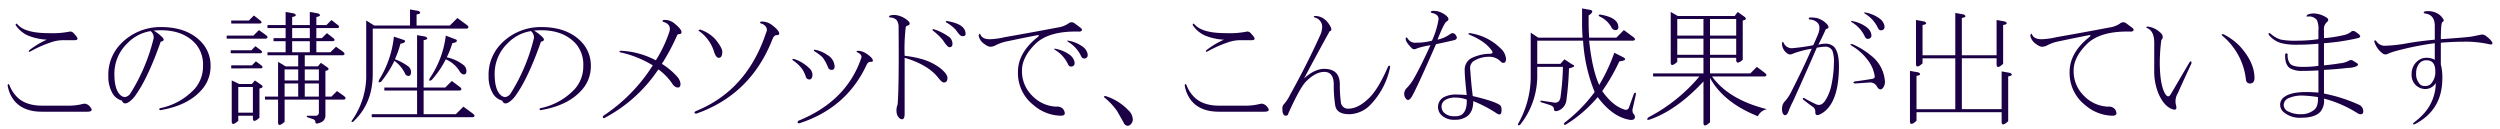 <svg id="レイヤー_1" data-name="レイヤー 1" xmlns="http://www.w3.org/2000/svg" viewBox="0 0 698 36" width="698" height="36"><defs><style>.cls-1{isolation:isolate;}.cls-2{fill:#1b0045;}</style></defs><title>h2_sm_method03_2</title><g class="cls-1"><path class="cls-2" d="M18.714,29.5a16.967,16.967,0,0,0,3.516-.281c.844-.188,1.311-.281,1.406-.281a2.268,2.268,0,0,1,1.688,1.125q.843,1.126-.985,1.125H11.683q-5.062,0-7.594-2.954a8.951,8.951,0,0,1-1.968-4.5c.186-.373.374-.328.562.141a9.157,9.157,0,0,0,2.109,3.234Q7.182,29.5,11.824,29.5ZM21.386,10.23q.7.986-.562.985H17.871a10.7,10.7,0,0,0-3.094.422,33.36,33.36,0,0,0-6.188,2.672c-.562.281-.7.189-.422-.282a22.838,22.838,0,0,1,4.922-2.953,15.967,15.967,0,0,1-5.2-1.125A7.923,7.923,0,0,1,4.371,7c0-.469.186-.514.562-.141q2.109,2.394,8.578,2.391a24.507,24.507,0,0,0,5.906-.422,1.178,1.178,0,0,1,1.125.422A9.232,9.232,0,0,1,21.386,10.23Z"/><path class="cls-2" d="M45.292,10.371q.984.984-.421,1.266Q41.354,21.624,37.98,26.4a7.494,7.494,0,0,1-1.828,1.969Q34.6,29.5,34.042,28.09a4.343,4.343,0,0,1-2.671-2.11,9.183,9.183,0,0,1-1.125-4.64A12.364,12.364,0,0,1,33.761,12.2a15.318,15.318,0,0,1,11.25-4.64q7.03,0,10.969,3.937a9.547,9.547,0,0,1,2.812,7.031,9.778,9.778,0,0,1-2.671,6.75q-3.8,4.219-11.391,5.485c-.376-.188-.376-.373,0-.563a17.948,17.948,0,0,0,9.7-5.484,9.511,9.511,0,0,0,2.25-6.328,8.86,8.86,0,0,0-1.969-6.047q-3.939-4.5-11.812-3.8A10.9,10.9,0,0,1,45.292,10.371Zm-2.531.844a2.217,2.217,0,0,0-.7-2.531,11.45,11.45,0,0,0-6.469,3.375,11.743,11.743,0,0,0-3.656,8.578q0,4.218,1.547,5.765a2.012,2.012,0,0,0,1.406.7,2.3,2.3,0,0,0,1.406-.843A51.709,51.709,0,0,0,42.761,11.215Z"/><path class="cls-2" d="M63.292,10.793V9.949h7.454L72.292,8.4l1.969,1.407c.563.47.563.8,0,.984Zm1.125,3.234h5.766L71.308,12.9,73,14.168c.281.375.186.611-.282.7h-8.3Zm.141-7.453V5.73H69.48l1.406-1.406,1.969,1.547c.281.375.186.611-.281.7Zm0,12.516v-.844h5.766l1.125-1.125,1.687,1.266c.281.375.187.611-.281.7Zm1.969,13.219v1.406q-1.83,1.688-1.828.14V22.465l2.109.984h3.516l.843-.984L73,23.73c.562.471.374.8-.563.985v8.156q-1.83,1.688-1.828.141v-.7Zm4.078-8.016H66.527v7.172h4.078Zm20.25,2.672h1.687l1.547-1.547,1.969,1.406c.563.471.563.8,0,.985h-5.2v4.218a2.3,2.3,0,0,1-.563,1.688,3.3,3.3,0,0,1-1.406.7q-.843.278-.844-.422c0-.281-.188-.518-.562-.7l-1.688-.563c-.188-.189-.188-.33,0-.421h2.25a.872.872,0,0,0,.985-.985V27.809H79.464V34q-1.828,1.688-1.828.141V27.809H73.98v-.844h3.656v-9.7l2.11,1.265h3.515V15.434H74.683V14.59h5.063V11.5H76.371v-.844h3.375V7.84H74.683V7h5.063V3.34l2.39.422q1.124.705-.562.984V7H86.5V3.34l2.39.422q1.124.705-.562.984V7h2.812L92.542,5.59l1.969,1.547c.281.375.187.611-.281.7H88.324v2.812h1.547l1.406-1.406,1.969,1.547c.281.375.186.611-.282.7h-4.64V14.59h3.937l1.547-1.547,1.969,1.406c.562.471.562.8,0,.985H85.089v3.093h3.657l.843-.984,1.828,1.266c.563.47.374.8-.562.984Zm-7.594-4.5V19.371h-3.8v3.094Zm0,.844h-3.8v3.656h3.8ZM86.5,7.84H81.574v2.812H86.5Zm0,6.75V11.5H81.574V14.59Zm2.531,4.781H85.089v3.094h3.938Zm0,3.938H85.089v3.656h3.938Z"/><path class="cls-2" d="M102.246,5.73l2.25,1.407h9.984v-4.5l2.391.422q1.124.7-.563.984V7.137h9.281l2.11-2.11L130.371,7c.562.471.562.8,0,.984h-26.3V20.637q0,8.3-5.485,13.359-.7.279-.281-.422a21.675,21.675,0,0,0,3.938-13.219Zm22.078,18.7,1.828-1.829,2.25,1.688c.562.471.562.8,0,.984H118.277v6.61h9l2.109-2.11,2.672,1.969q.845.7,0,.984H103.792v-.843h12.657v-6.61h-9.141v-.843h9.141V9.809l2.39.421c.749.471.563.8-.562.985V24.434Zm-14.063-7.875a13.927,13.927,0,0,1,3.516,1.828,2.047,2.047,0,0,1,.984,1.687c0,.752-.235,1.125-.7,1.125a.991.991,0,0,1-.984-.7,9.661,9.661,0,0,0-2.953-3.516,29.78,29.78,0,0,1-3.657,5.766c-.751.471-.938.281-.562-.562A28.4,28.4,0,0,0,109.98,10.23l2.953.985q.561.705-1.125.984A29.018,29.018,0,0,1,110.261,16.559Zm14.2-6.61,2.953,1.125c.374.471,0,.8-1.125.985A25.518,25.518,0,0,1,124.746,16a11.3,11.3,0,0,1,4.781,2.25,2.156,2.156,0,0,1,.7,1.547q0,.984-.7.984t-1.266-.984a8.362,8.362,0,0,0-3.8-3.234,26.2,26.2,0,0,1-3.937,5.765q-.985.563-.563-.422A26.871,26.871,0,0,0,124.464,9.949Z"/><path class="cls-2" d="M151.464,10.371q.984.984-.422,1.266-3.516,9.987-6.89,14.765a7.494,7.494,0,0,1-1.828,1.969q-1.55,1.128-2.11-.281a4.347,4.347,0,0,1-2.672-2.11,9.183,9.183,0,0,1-1.125-4.64,12.365,12.365,0,0,1,3.516-9.141,15.318,15.318,0,0,1,11.25-4.64q7.031,0,10.969,3.937a9.547,9.547,0,0,1,2.812,7.031,9.775,9.775,0,0,1-2.672,6.75q-3.8,4.219-11.39,5.485c-.376-.188-.376-.373,0-.563a17.948,17.948,0,0,0,9.7-5.484,9.511,9.511,0,0,0,2.25-6.328,8.86,8.86,0,0,0-1.969-6.047q-3.939-4.5-11.812-3.8A10.921,10.921,0,0,1,151.464,10.371Zm-2.531.844a2.217,2.217,0,0,0-.7-2.531,11.447,11.447,0,0,0-6.469,3.375,11.743,11.743,0,0,0-3.656,8.578q0,4.218,1.547,5.765a2.012,2.012,0,0,0,1.406.7,2.3,2.3,0,0,0,1.406-.843A51.709,51.709,0,0,0,148.933,11.215Z"/><path class="cls-2" d="M168.621,33.012c-.376-.1-.422-.33-.141-.7a47.011,47.011,0,0,0,13.781-14.063,29.709,29.709,0,0,0-9.14-3.656q-.423-.282.14-.422a22.915,22.915,0,0,1,9.844,2.672,36.426,36.426,0,0,0,3.8-8.016q.561-1.968-1.547-2.672c-.47-.187-.517-.373-.141-.562a4.1,4.1,0,0,1,2.953.844q2.111,1.688,2.11,2.531c0,.375-.236.562-.7.562a.551.551,0,0,0-.563.422,59.738,59.738,0,0,1-4.219,7.875,19.715,19.715,0,0,1,4.219,3.516A3.774,3.774,0,0,1,190,23.309c0,.751-.236,1.125-.7,1.125q-.986,0-1.828-1.407a16.351,16.351,0,0,0-3.656-3.656A40.924,40.924,0,0,1,168.621,33.012Z"/><path class="cls-2" d="M215.73,7.137q1.827,1.406,1.828,2.25c0,.281-.235.422-.7.422s-.844.33-1.125.984Q209.682,26.4,194.355,31.746c-.563-.1-.61-.328-.141-.7Q208.558,25.277,213.9,9.105a1.521,1.521,0,0,0,0-1.546,2.292,2.292,0,0,0-1.406-.985c-.376-.187-.376-.373,0-.562A4.71,4.71,0,0,1,215.73,7.137Zm-16.031,3.8q1.966,2.393,1.968,3.515,0,1.687-.984,1.688-.843,0-1.406-1.969A10.975,10.975,0,0,0,195.2,8.684q-.423-.282.281-.422A9.933,9.933,0,0,1,199.7,10.934Z"/><path class="cls-2" d="M225.011,21.48a9.083,9.083,0,0,0-.984-2.109,10.016,10.016,0,0,0-2.672-2.531c-.189-.188-.141-.328.141-.422a9.64,9.64,0,0,1,2.531,1.125,10.5,10.5,0,0,1,1.828,1.406,2.592,2.592,0,0,1,.984,2.11q-.141,1.126-.843,1.125A.994.994,0,0,1,225.011,21.48Zm16.735-6.609q1.966,1.266,1.968,2.109c0,.19-.235.282-.7.282s-.844.33-1.125.984q-5.626,11.954-18.7,16.172c-.562,0-.657-.236-.281-.7q13.5-5.484,17.578-17.578.279-.844-1.125-1.547c-.376-.188-.281-.328.281-.422A4.714,4.714,0,0,1,241.746,14.871Zm-9.563,4.641a.993.993,0,0,1-.984-.7A12.072,12.072,0,0,0,229.652,16a13.869,13.869,0,0,0-2.25-1.687c-.281-.282-.236-.422.14-.422a8.685,8.685,0,0,1,3.375,1.406,3.948,3.948,0,0,1,2.11,3.234Q233.027,19.513,232.183,19.512Z"/><path class="cls-2" d="M262.417,18.949q2.111,1.688,2.11,2.813,0,1.264-.985,1.265-.564,0-1.546-1.265-2.814-3.657-9.422-5.625V31.746c0,1.029-.236,1.547-.7,1.547q-.845,0-1.407-1.266a4.226,4.226,0,0,1,.141-2.812q.422-4.779.281-21.516a3.345,3.345,0,0,0-.562-2.109,2.579,2.579,0,0,0-1.828-.7c-.376-.188-.376-.373,0-.563a4.565,4.565,0,0,1,2.25,0,6.485,6.485,0,0,1,2.531,1.266q.7.563.7.984c0,.281-.189.471-.563.563a.664.664,0,0,0-.562.7,51.771,51.771,0,0,0-.281,7.734,29.876,29.876,0,0,1,4.5.844A15.766,15.766,0,0,1,262.417,18.949Zm3.516-6.75q0,.984-.844.985-.564,0-1.828-1.969a15.885,15.885,0,0,0-2.812-2.672c-.189-.188-.141-.328.14-.422a14.766,14.766,0,0,1,4.078,1.969A2.477,2.477,0,0,1,265.933,12.2Zm2.953-2.109a1.138,1.138,0,0,1-.844-.281A9.034,9.034,0,0,1,266.917,8.4a10.632,10.632,0,0,0-2.671-2.109q-.423-.422.14-.422,3.232.563,4.36,1.688a2.555,2.555,0,0,1,.843,1.828A.621.621,0,0,1,268.886,10.09Z"/><path class="cls-2" d="M298.277,6.574a1.362,1.362,0,0,1,1.828,0Q301.65,7.7,301.792,7.84q.7.705-.281.984-8.72-.28-12.515,3.516-3.658,3.659-3.657,7.312a9.537,9.537,0,0,0,2.813,7.032,9.831,9.831,0,0,0,6.75,3.093,2.241,2.241,0,0,1,1.828.563,2.135,2.135,0,0,1,.562,1.265c0,.467-.376.7-1.125.7a11.952,11.952,0,0,1-7.593-2.954,11.325,11.325,0,0,1-4.36-9.281q0-5.343,5.485-9.7c.467-.373.467-.562,0-.562q-4.362.843-8.3,1.687a11.981,11.981,0,0,0-3.375,1.125,2.981,2.981,0,0,1-1.688.422,3.285,3.285,0,0,1-1.406-.7,3.58,3.58,0,0,1-1.687-2.391c.186-.654.374-.7.562-.14q.7,1.265,2.953,1.125a21.436,21.436,0,0,0,3.8-.563Q287.869,9.1,295.183,7.7A7.1,7.1,0,0,0,298.277,6.574ZM299.4,18.527c-.563.19-.985-.047-1.266-.7a9.1,9.1,0,0,0-3.656-3.937c-.189-.282-.141-.373.141-.282a9.553,9.553,0,0,1,4.218,1.829,3.386,3.386,0,0,1,1.125,1.687C300.151,17.873,299.964,18.34,299.4,18.527Zm-1.266-6.89c-.188-.282-.14-.373.141-.282a9.557,9.557,0,0,1,4.219,1.829,3.4,3.4,0,0,1,1.125,1.687c.186.752,0,1.219-.563,1.406s-.984-.047-1.266-.7A9.1,9.1,0,0,0,298.136,11.637Z"/><path class="cls-2" d="M308.542,27.387c-.469-.373-.421-.563.141-.563a14.866,14.866,0,0,1,6.328,3.938,3.644,3.644,0,0,1,1.266,2.531,1.916,1.916,0,0,1-.563,1.406,1.215,1.215,0,0,1-.843.422,1.266,1.266,0,0,1-1.125-.844c-.47-.843-1.08-1.924-1.829-3.234A18.057,18.057,0,0,0,308.542,27.387Z"/><path class="cls-2" d="M347.355,29.5a16.967,16.967,0,0,0,3.516-.281q1.264-.282,1.406-.281a2.267,2.267,0,0,1,1.687,1.125q.844,1.126-.984,1.125H340.324q-5.062,0-7.594-2.954a8.953,8.953,0,0,1-1.969-4.5c.187-.373.374-.328.563.141a9.143,9.143,0,0,0,2.109,3.234q2.389,2.394,7.031,2.391Zm2.672-19.266q.7.986-.563.985h-2.953a10.707,10.707,0,0,0-3.094.422,33.353,33.353,0,0,0-6.187,2.672c-.563.281-.7.189-.422-.282a22.813,22.813,0,0,1,4.922-2.953,15.967,15.967,0,0,1-5.2-1.125A7.926,7.926,0,0,1,333.011,7c0-.469.187-.514.563-.141q2.109,2.394,8.578,2.391a24.513,24.513,0,0,0,5.906-.422,1.178,1.178,0,0,1,1.125.422A9.349,9.349,0,0,1,350.027,10.23Z"/><path class="cls-2" d="M387.574,18.527c.281-.281.467-.232.562.141a21.143,21.143,0,0,1-5.344,10.406,8.46,8.46,0,0,1-6.046,2.813q-3.517,0-3.938-2.391a34.782,34.782,0,0,1-.422-5.906q0-3.513-2.672-3.516-2.391,0-5.062,2.672-1.687,1.688-4.922,8.859c-.1.467-.329.7-.7.7-.657,0-.985-.612-.985-1.829a1.821,1.821,0,0,1,.563-1.546,11.086,11.086,0,0,0,1.547-2.391q5.063-9.141,8.578-17.016a6.738,6.738,0,0,0,.422-1.968,2.676,2.676,0,0,0-2.11-2.672q-.564-.423.282-.422,2.67.141,4.218,3.094c.282.751.187,1.125-.281,1.125q-2.673,4.781-7.172,13.218,2.954-2.669,5.625-2.672,4.359,0,4.36,4.36a34.251,34.251,0,0,0,.281,4.781,1.977,1.977,0,0,0,2.109,1.969q2.811,0,5.907-3.094Q384.9,24.716,387.574,18.527Z"/><path class="cls-2" d="M400.933,12.34q-5.484,12.517-6.75,14.625c-.562.937-1.079,1.174-1.547.7a2.118,2.118,0,0,1-.562-1.125,2.262,2.262,0,0,1,.7-1.969,12.342,12.342,0,0,0,1.828-2.39q1.827-3.091,4.781-9.563a26.142,26.142,0,0,0-3.656.844q-.986.563-1.547,0-1.83-1.826-1.687-2.672c0-.469.186-.469.562,0a2.4,2.4,0,0,0,2.391,1.125,15.849,15.849,0,0,0,4.359-.563,22.627,22.627,0,0,0,1.828-5.906c.093-.935-.516-1.547-1.828-1.828-.47-.187-.47-.373,0-.562a4.866,4.866,0,0,1,2.531.421,5.364,5.364,0,0,1,1.688,1.125c.562.563.514,1.034-.141,1.407q-.705.422-2.531,5.062a9.157,9.157,0,0,0,3.516-1.547q.983-.7,1.687.422.561.984-.562,1.266Q403.6,11.778,400.933,12.34Zm15.047,3.515a7.967,7.967,0,0,0-4.641,1.266,2.462,2.462,0,0,0-.843,2.391q.279,4.08.7,7.312,6.045,1.407,7.593,2.531.561.423.422,1.829-.141,1.265-1.406.421a36.525,36.525,0,0,0-6.469-3.375q0,2.954-1.687,4.219a5.617,5.617,0,0,1-3.516.985,4.947,4.947,0,0,1-3.656-1.266,3.162,3.162,0,0,1,.422-4.922,7.228,7.228,0,0,1,3.937-.844c.844,0,1.734.049,2.672.141q-.564-5.062-.562-6.891A3.628,3.628,0,0,1,411.339,16a11.889,11.889,0,0,1,4.5-.984q1.266,0,.7-.844-1.829-2.668-6.328-4.5-.564-.282.141-.422a15.223,15.223,0,0,1,8.578,4.219,4.37,4.37,0,0,1,1.547,2.953c0,.752-.235,1.125-.7,1.125a.946.946,0,0,1-.7-.281A4.31,4.31,0,0,0,415.98,15.855Zm-9.563,11.391a5.08,5.08,0,0,0-2.953.7,2.154,2.154,0,0,0-.984,1.828,2.414,2.414,0,0,0,.562,1.547,3.91,3.91,0,0,0,3.094,1.125,3.4,3.4,0,0,0,1.969-.422q1.545-1.125,1.406-4.218A9.03,9.03,0,0,0,406.417,27.246Z"/><path class="cls-2" d="M429.2,18.668V21.48a21.815,21.815,0,0,1-4.782,13.36c-.469.281-.657.185-.562-.281a26.65,26.65,0,0,0,3.516-12.8V9.105l2.109,1.407h12.375q-.143-2.11-.141-4.078V2.355l2.391.422q1.123.423-.563,1.547V6.152q0,1.972.141,4.36h7.594l2.109-2.11,2.672,1.969c.563.471.563.8,0,.984H443.683q.844,8.016,2.813,12.375a49.387,49.387,0,0,0,4.218-9L453.246,16q1.4.845-1.125,1.125a54.752,54.752,0,0,1-4.782,8.3q2.954,4.218,6.328,5.2a.909.909,0,0,0,1.125-.562l1.407-3.938c.374-.373.562-.328.562.141l-.984,4.359c0,.656.14,1.076.422,1.266.374.562.374,1.029,0,1.406a1.793,1.793,0,0,1-1.266.141q-4.782-.844-8.859-6.329a36.627,36.627,0,0,1-9,7.735c-.47,0-.563-.19-.282-.563A43.1,43.1,0,0,0,445.23,25.7,44.965,44.965,0,0,1,442,11.355H429.2v6.469h6.468l1.125-1.265,2.11,1.406q1.545.563-.844,1.125a82.728,82.728,0,0,1-.7,8.719,3.6,3.6,0,0,1-1.969,2.953q-1.548.7-1.547-.422c0-.373-.329-.7-.984-.985l-2.672-.843c-.188-.188-.141-.328.141-.422l3.656.562q1.4.141,1.687-1.406a70.808,70.808,0,0,0,.7-8.578ZM446.636,4.605c-.376-.187-.376-.373,0-.562q5.2.843,5.2,3.516A.745.745,0,0,1,451,8.4a1.266,1.266,0,0,1-1.125-.843A7.2,7.2,0,0,0,446.636,4.605Z"/><path class="cls-2" d="M477.433,20.5h11.25l1.828-1.828,2.25,1.687c.563.471.563.8,0,.985H478q4.639,6.468,15.328,9.14a3.592,3.592,0,0,0-2.532,1.969q-9.564-3.8-13.359-10.687V34.137q-1.83,1.688-1.828.14V22.746q-7.595,8.157-15.188,10.688c-.657.091-.7-.141-.14-.7a46.7,46.7,0,0,0,14.2-11.39H461.542V20.5h14.063V16.137h-7.313v1.125q-1.829,1.688-1.828.14V3.34l1.969,1.125h15.891l.843-1.125,1.969,1.406c.563.471.374.8-.562.984V16.7q-1.83,1.549-1.828,0v-.562h-7.313ZM468.292,9.949h7.313V5.309h-7.313Zm0,5.344h7.313v-4.5h-7.313Zm16.454-5.344V5.309h-7.313v4.64Zm0,5.344v-4.5h-7.313v4.5Z"/><path class="cls-2" d="M511.605,14.168a2.138,2.138,0,0,0-2.109-1.125,14.237,14.237,0,0,0-2.25.281q-3.237,7.457-6.61,14.906a23.576,23.576,0,0,0-1.265,2.813c-.282.748-.611,1.125-.985,1.125-.281,0-.516-.236-.7-.7a2.9,2.9,0,0,1-.141-1.125,2.866,2.866,0,0,1,.844-2.11,12.621,12.621,0,0,0,1.969-3.093q3.091-6.045,5.484-11.532a25.8,25.8,0,0,0-5.343,1.407,1.339,1.339,0,0,1-1.547-.141,3.359,3.359,0,0,1-1.407-2.953q.14-.421.422,0a2.525,2.525,0,0,0,2.25,1.547,53.9,53.9,0,0,0,6.047-.844q.7-1.546,1.406-3.234.7-1.97-.14-2.953a3.169,3.169,0,0,0-2.25-.985c-.376-.187-.376-.373,0-.562a9.471,9.471,0,0,1,1.969.14,5.931,5.931,0,0,1,2.671,1.547q1.266,1.266-.14,1.547-.985,2.25-2.11,4.359A7.918,7.918,0,0,1,509.5,12.2a3.339,3.339,0,0,1,2.671.985q1.266,1.55,1.266,5.2,0,10.83-5.2,13.5c-.939.466-1.406.281-1.406-.563a1.65,1.65,0,0,0-.563-1.406q-1.407-.981-2.812-2.109-.284-.561.281-.422a36.1,36.1,0,0,0,3.234,1.687q1.406.707,2.532-.844a12.266,12.266,0,0,0,1.828-4.5,30.633,30.633,0,0,0,.7-6.187A8.777,8.777,0,0,0,511.605,14.168Zm5.625-1.828a21.634,21.634,0,0,1,5.062,3.094,9.913,9.913,0,0,1,3.938,6.89,2.867,2.867,0,0,1-.422,2.11q-.843,1.126-1.687-.141a2.147,2.147,0,0,0-2.11-1.266q-1.969.141-4.078.282c-.562-.092-.61-.282-.141-.563q2.249-.28,4.782-.7.983-.138.843-.844a9.762,9.762,0,0,0-2.109-4.64,14.39,14.39,0,0,0-4.359-3.8Q516.244,12.2,517.23,12.34Zm4.641-1.547c-.563.189-.985-.047-1.266-.7a9.1,9.1,0,0,0-3.656-3.938c-.189-.281-.141-.373.14-.281A9.555,9.555,0,0,1,521.308,7.7a3.389,3.389,0,0,1,1.125,1.688C522.62,10.139,522.433,10.605,521.871,10.793Zm2.39-3.094a9.1,9.1,0,0,0-3.656-3.937c-.189-.282-.141-.373.141-.282a9.553,9.553,0,0,1,4.218,1.829A3.386,3.386,0,0,1,526.089,7c.187.752,0,1.219-.562,1.406S524.542,8.355,524.261,7.7Z"/><path class="cls-2" d="M557.449,17.965V16.277h-9.7v14.2h11.109V19.934l2.391.421c.749.471.562.8-.563.985V33.855q-1.83,1.688-1.828.141V31.324H535.089v2.391q-1.829,1.688-1.828.14V19.793l2.391.422q1.123.7-.563.984V30.48h10.828v-14.2h-9.14v1.407q-1.83,1.688-1.828.14V5.59l2.39.422q1.123.705-.562.984v8.438h9.14V3.621l2.391.422q1.124.707-.562.984V15.434h9.7V5.59l2.39.422q1.123.705-.562.984V17.824Q557.447,19.512,557.449,17.965Z"/><path class="cls-2" d="M591.9,6.574a1.362,1.362,0,0,1,1.828,0q1.545,1.128,1.687,1.266.7.705-.281.984-8.719-.28-12.515,3.516-3.658,3.659-3.657,7.312a9.537,9.537,0,0,0,2.813,7.032,9.831,9.831,0,0,0,6.75,3.093,2.241,2.241,0,0,1,1.828.563,2.135,2.135,0,0,1,.562,1.265c0,.467-.376.7-1.125.7a11.952,11.952,0,0,1-7.593-2.954,11.325,11.325,0,0,1-4.36-9.281q0-5.343,5.485-9.7c.467-.373.467-.562,0-.562q-4.362.843-8.3,1.687a11.981,11.981,0,0,0-3.375,1.125,2.981,2.981,0,0,1-1.688.422,3.285,3.285,0,0,1-1.406-.7,3.58,3.58,0,0,1-1.687-2.391c.186-.654.374-.7.562-.14q.7,1.265,2.953,1.125a21.436,21.436,0,0,0,3.8-.563Q581.494,9.1,588.808,7.7A7.1,7.1,0,0,0,591.9,6.574Z"/><path class="cls-2" d="M601.464,11.918q0-3.234-1.968-4.078-.564-.282.14-.422a6.117,6.117,0,0,1,3.375,1.547q1.406,1.128.422,2.25a54.711,54.711,0,0,0-.422,6.047q0,6.468,1.547,9,.844,1.264,1.547,0,2.389-4.079,5.2-8.86c.374-.468.563-.373.563.282q-2.11,4.5-3.8,8.3a4.335,4.335,0,0,0-.563,3.235q.561,1.829-.984,1.265-2.393-.843-3.938-4.5a16.621,16.621,0,0,1-1.125-6.468Zm23.907.984q4.076,4.5,4.078,8.86c0,1.033-.422,1.547-1.266,1.547q-.986,0-1.125-1.125a18.334,18.334,0,0,0-2.109-6.75,18.76,18.76,0,0,0-4.5-5.485q-.423-.421.281-.422A17.039,17.039,0,0,1,625.371,12.9Z"/><path class="cls-2" d="M648.855,10.652a35.786,35.786,0,0,0,5.484-.843,4.81,4.81,0,0,0,1.969-.844.959.959,0,0,1,1.266-.141,8.468,8.468,0,0,1,1.125.844c.467.471.327.8-.422.984a60.967,60.967,0,0,1-9.422,1.407v6.187q2.811-.28,4.359-.562a6.4,6.4,0,0,0,2.532-.7,1.052,1.052,0,0,1,1.265,0q.7.423,1.125.7.561.421-.281.843a5.985,5.985,0,0,1-2.25.422q-3.659.421-6.75.563v6.609a43.769,43.769,0,0,1,9.7,3.094,1.993,1.993,0,0,1,1.266,1.969.667.667,0,0,1-.563.7q-.421.136-1.265-.422a33.362,33.362,0,0,0-9.141-3.938,4.885,4.885,0,0,1-.984,3.657q-1.549,1.687-5.344,1.687a6.877,6.877,0,0,1-5.063-1.687,2.7,2.7,0,0,1-.843-1.969,2.544,2.544,0,0,1,1.125-2.11q1.826-1.4,6.187-1.406c.655,0,1.78.049,3.375.141V19.652q-2.109.141-4.359.141a6.8,6.8,0,0,1-3.516-.7q-1.548-.983-1.406-3.938c.186-.373.422-.373.7,0a3.8,3.8,0,0,0,.7,2.672q.844.845,3.516.844a30.765,30.765,0,0,0,4.359-.281V12.2a59.187,59.187,0,0,1-6.187.281,16.011,16.011,0,0,1-4.079-.421,6.72,6.72,0,0,1-3.515-2.25q-.422-.844.422-.422a7.286,7.286,0,0,0,2.953,1.687,22.311,22.311,0,0,0,4.64.281,40.8,40.8,0,0,0,5.766-.421V8.543a6.116,6.116,0,0,0-.422-2.953,2.74,2.74,0,0,0-2.39-.985c-.658.094-.7-.091-.141-.562a4.975,4.975,0,0,1,1.828-.281,7.122,7.122,0,0,1,3.375,1.125q.982.563,0,1.406a2.586,2.586,0,0,0-.7,2.109Zm-5.766,16.032a9.366,9.366,0,0,0-4.078.7,2.164,2.164,0,0,0-1.406,1.968,2.088,2.088,0,0,0,1.406,1.829,7.173,7.173,0,0,0,3.235.7,5.679,5.679,0,0,0,3.937-1.266q1.124-.981.984-3.516A38.687,38.687,0,0,0,643.089,26.684Z"/><path class="cls-2" d="M681.48,10.934q6.328-.423,8.437-.7c.563-.091,1.5-.281,2.813-.562a1.692,1.692,0,0,1,1.406.422,6.486,6.486,0,0,1,1.688,1.687q.279.845-.844.563a30.326,30.326,0,0,0-7.172-.7q-2.673,0-6.328.281v6.047A14.346,14.346,0,0,1,681.9,21.9q0,8.861-7.735,12.8-.7.138-.281-.422a20.51,20.51,0,0,0,2.953-2.672,12.925,12.925,0,0,0,3.235-8.437,3.415,3.415,0,0,1-2.953,1.687,3.9,3.9,0,0,1-2.813-1.265,4,4,0,0,1-.984-2.953,4.6,4.6,0,0,1,1.406-3.375,3.813,3.813,0,0,1,2.812-1.125,4.475,4.475,0,0,1,2.25.562v-4.64a83.165,83.165,0,0,0-11.109,2.25,13.716,13.716,0,0,0-1.969.7,1.339,1.339,0,0,1-1.547-.141,6.324,6.324,0,0,1-2.25-3.234c0-.469.187-.514.563-.141a2.778,2.778,0,0,0,2.672,1.266,39.375,39.375,0,0,0,6.047-.7q3.233-.561,7.593-.985v-3.8q0-3.234-2.812-3.515c-.376-.188-.376-.373,0-.563a5.387,5.387,0,0,1,3.8.7,4.086,4.086,0,0,1,1.265,1.266c.374.471.328.8-.14.984Q681.48,6.575,681.48,10.934Zm-6.188,7.031a4.006,4.006,0,0,0-.7,2.39,4.1,4.1,0,0,0,1.125,3.235,1.942,1.942,0,0,0,1.407.422,2.092,2.092,0,0,0,1.546-.563,4.75,4.75,0,0,0,1.266-3.515q0-3.091-2.391-3.094A2.453,2.453,0,0,0,675.292,17.965Z"/></g></svg>